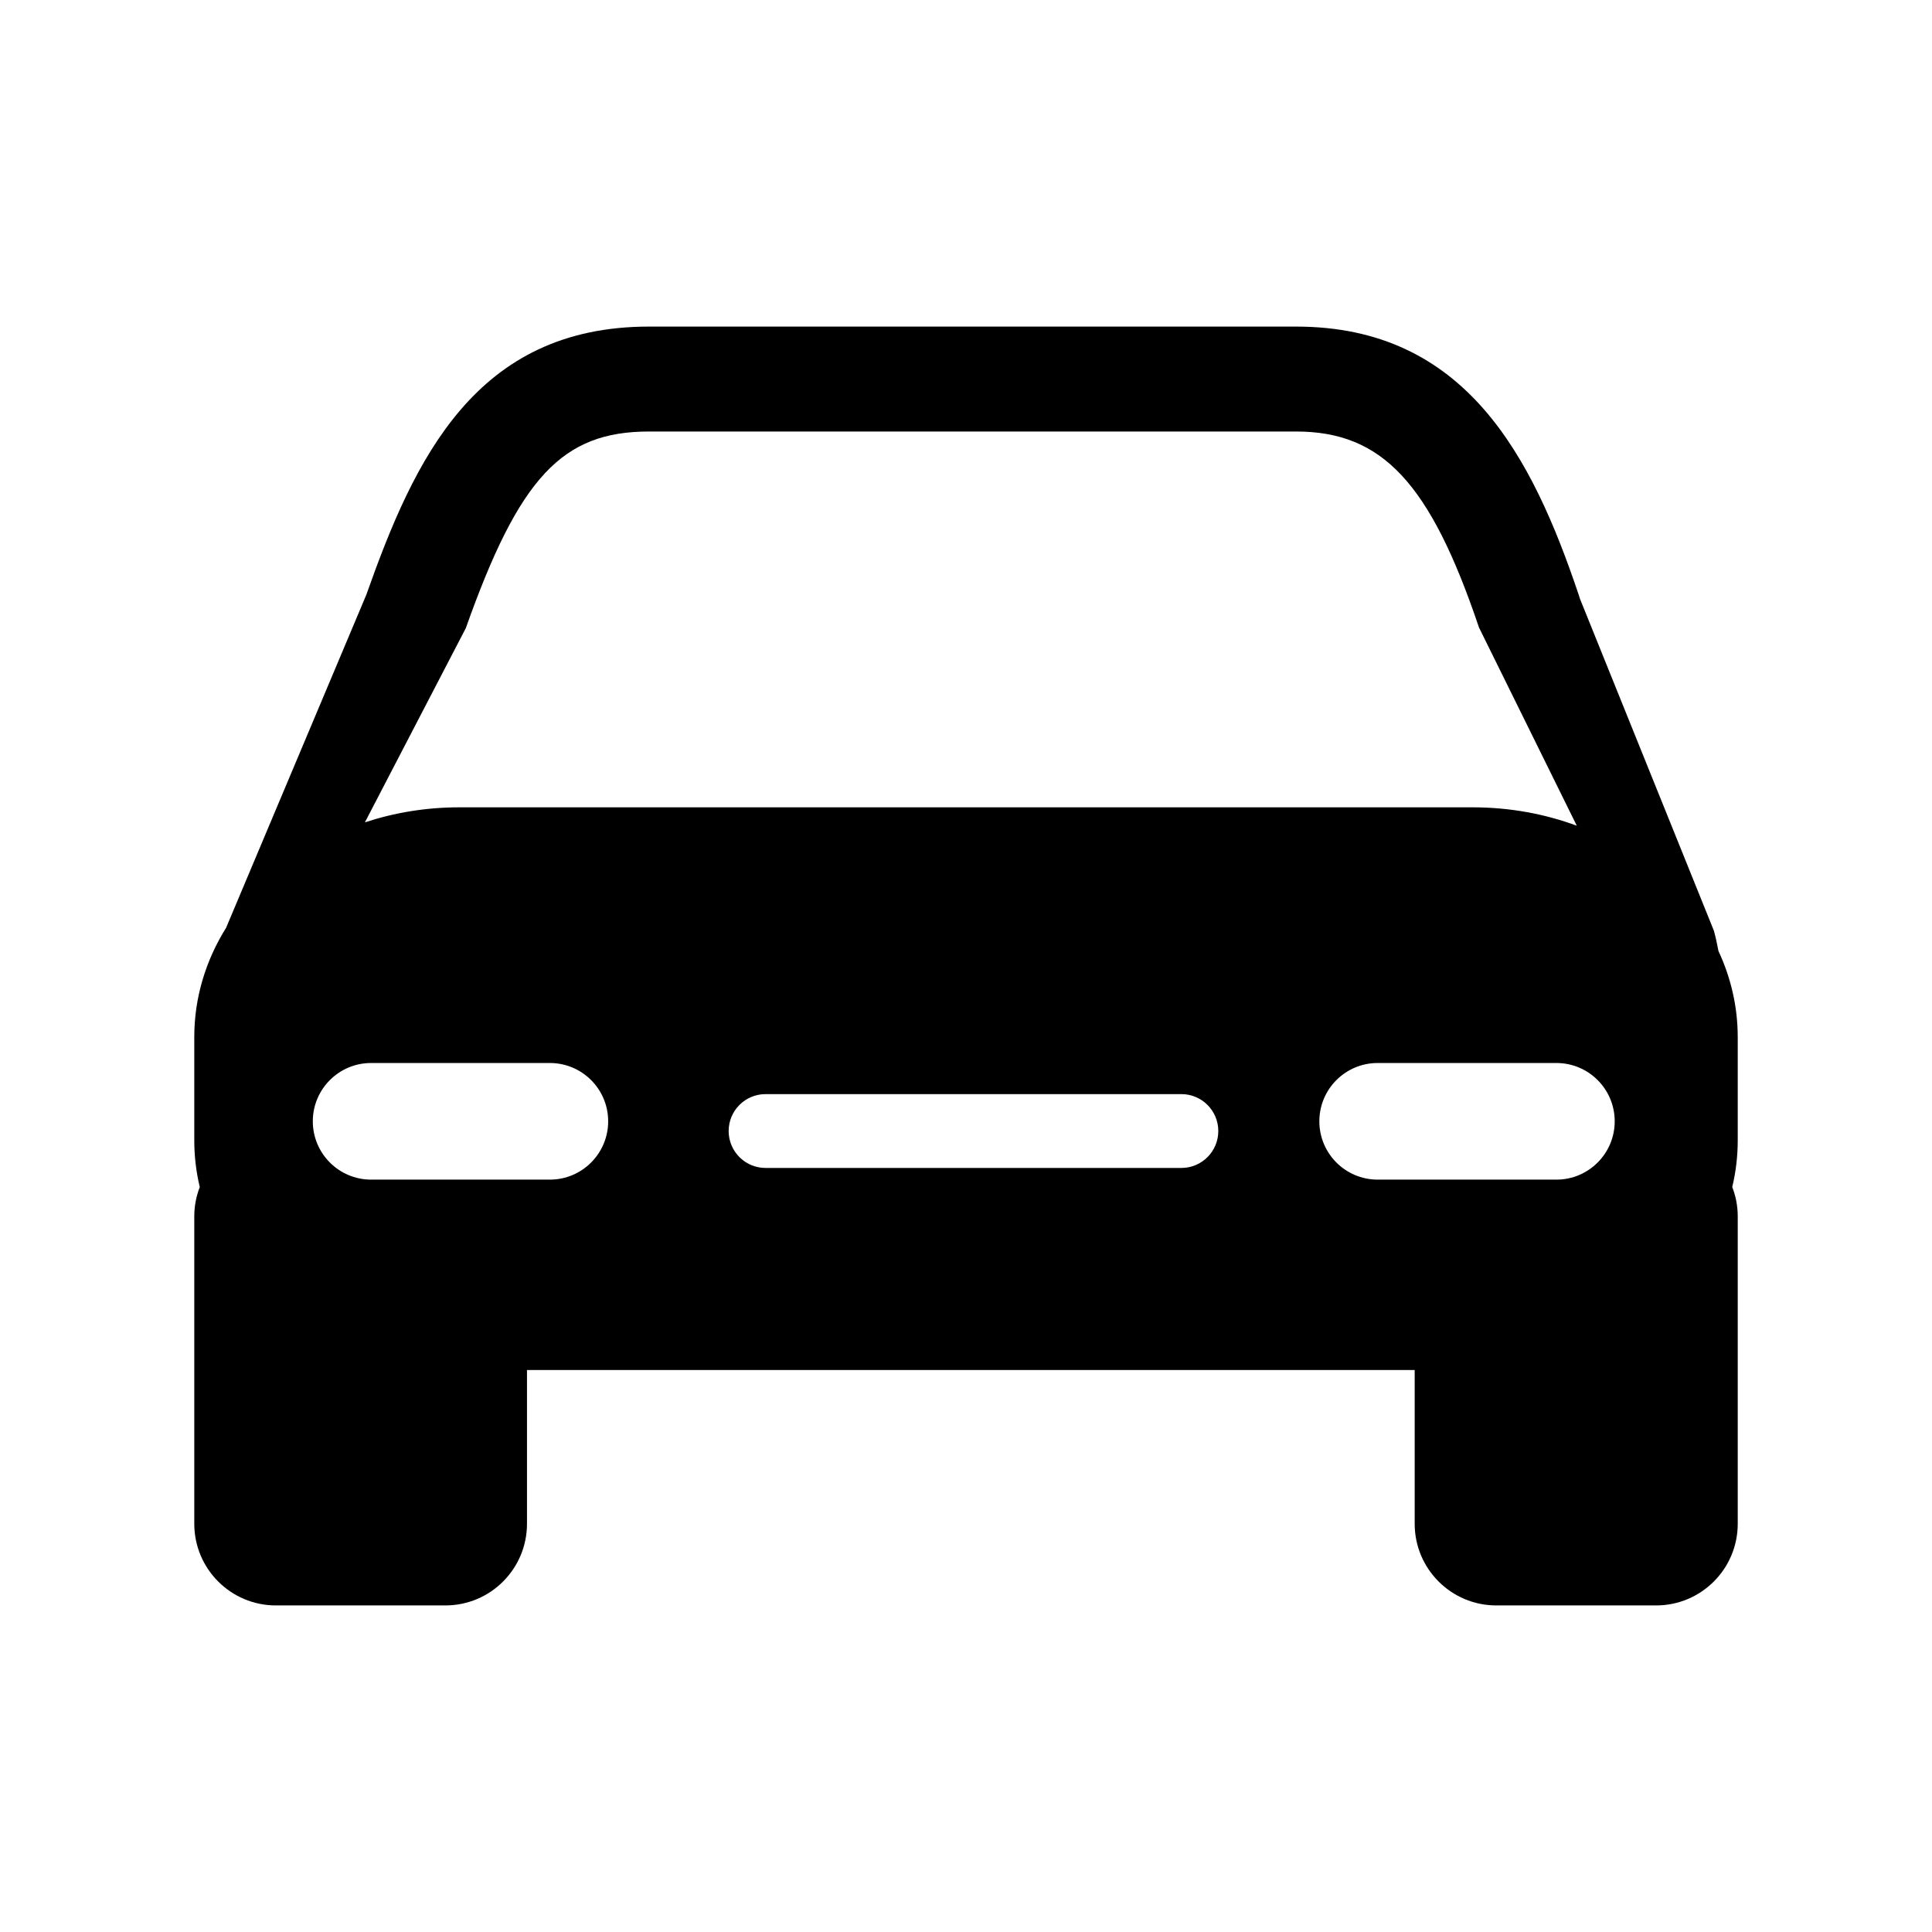 <?xml version="1.0" encoding="utf-8"?>
<!-- Generator: Adobe Illustrator 16.0.0, SVG Export Plug-In . SVG Version: 6.00 Build 0)  -->
<!DOCTYPE svg PUBLIC "-//W3C//DTD SVG 1.1//EN" "http://www.w3.org/Graphics/SVG/1.1/DTD/svg11.dtd">
<svg version="1.1" id="Layer_10" xmlns="http://www.w3.org/2000/svg" xmlns:xlink="http://www.w3.org/1999/xlink" x="0px" y="0px"
	 width="100px" height="100px" viewBox="0 0 100 100" enable-background="new 0 0 100 100" xml:space="preserve">
<path d="M89.944,53.674c0-1.572-0.355-3.073-0.996-4.446c-0.066-0.349-0.141-0.698-0.236-1.051l-6.939-17.198l-0.047-0.155
	c-2.428-7.229-5.882-13.92-14.643-13.92H33.59c-8.976,0-12.148,6.857-14.629,13.88l-7.259,17.24
	c-1.049,1.681-1.646,3.605-1.646,5.65v5.351c0,0.827,0.098,1.636,0.284,2.416c-0.181,0.47-0.284,0.979-0.284,1.513V78.87
	c0,2.335,1.892,4.227,4.226,4.227h8.77c2.333,0,4.225-1.892,4.225-4.227v-7.958h45.947v7.958c0,2.335,1.892,4.227,4.226,4.227h8.269
	c2.334,0,4.226-1.892,4.226-4.227V62.953c0-0.533-0.103-1.043-0.284-1.513c0.186-0.78,0.284-1.589,0.284-2.416V53.674z
	 M24.111,32.511c2.763-7.796,4.985-10.176,9.479-10.176h33.492c4.461,0,6.944,2.654,9.469,10.142l5.063,10.262
	c-1.653-0.612-3.473-0.952-5.385-0.952H23.771c-1.721,0-3.366,0.277-4.884,0.778L24.111,32.511z M28.461,61.057h-9.253
	c-1.666,0-3.017-1.352-3.017-3.019c0-1.666,1.351-3.017,3.017-3.017h9.253c1.667,0,3.018,1.351,3.018,3.017
	C31.479,59.705,30.127,61.057,28.461,61.057z M61.148,60.453H39.625c-1.055,0-1.91-0.856-1.91-1.911c0-1.056,0.855-1.911,1.91-1.911
	h21.523c1.056,0,1.911,0.855,1.911,1.911C63.059,59.597,62.204,60.453,61.148,60.453z M80.559,61.057h-9.253
	c-1.667,0-3.017-1.352-3.017-3.019c0-1.666,1.351-3.017,3.017-3.017h9.253c1.667,0,3.018,1.351,3.018,3.017
	C83.577,59.705,82.226,61.057,80.559,61.057z"/>
</svg>
